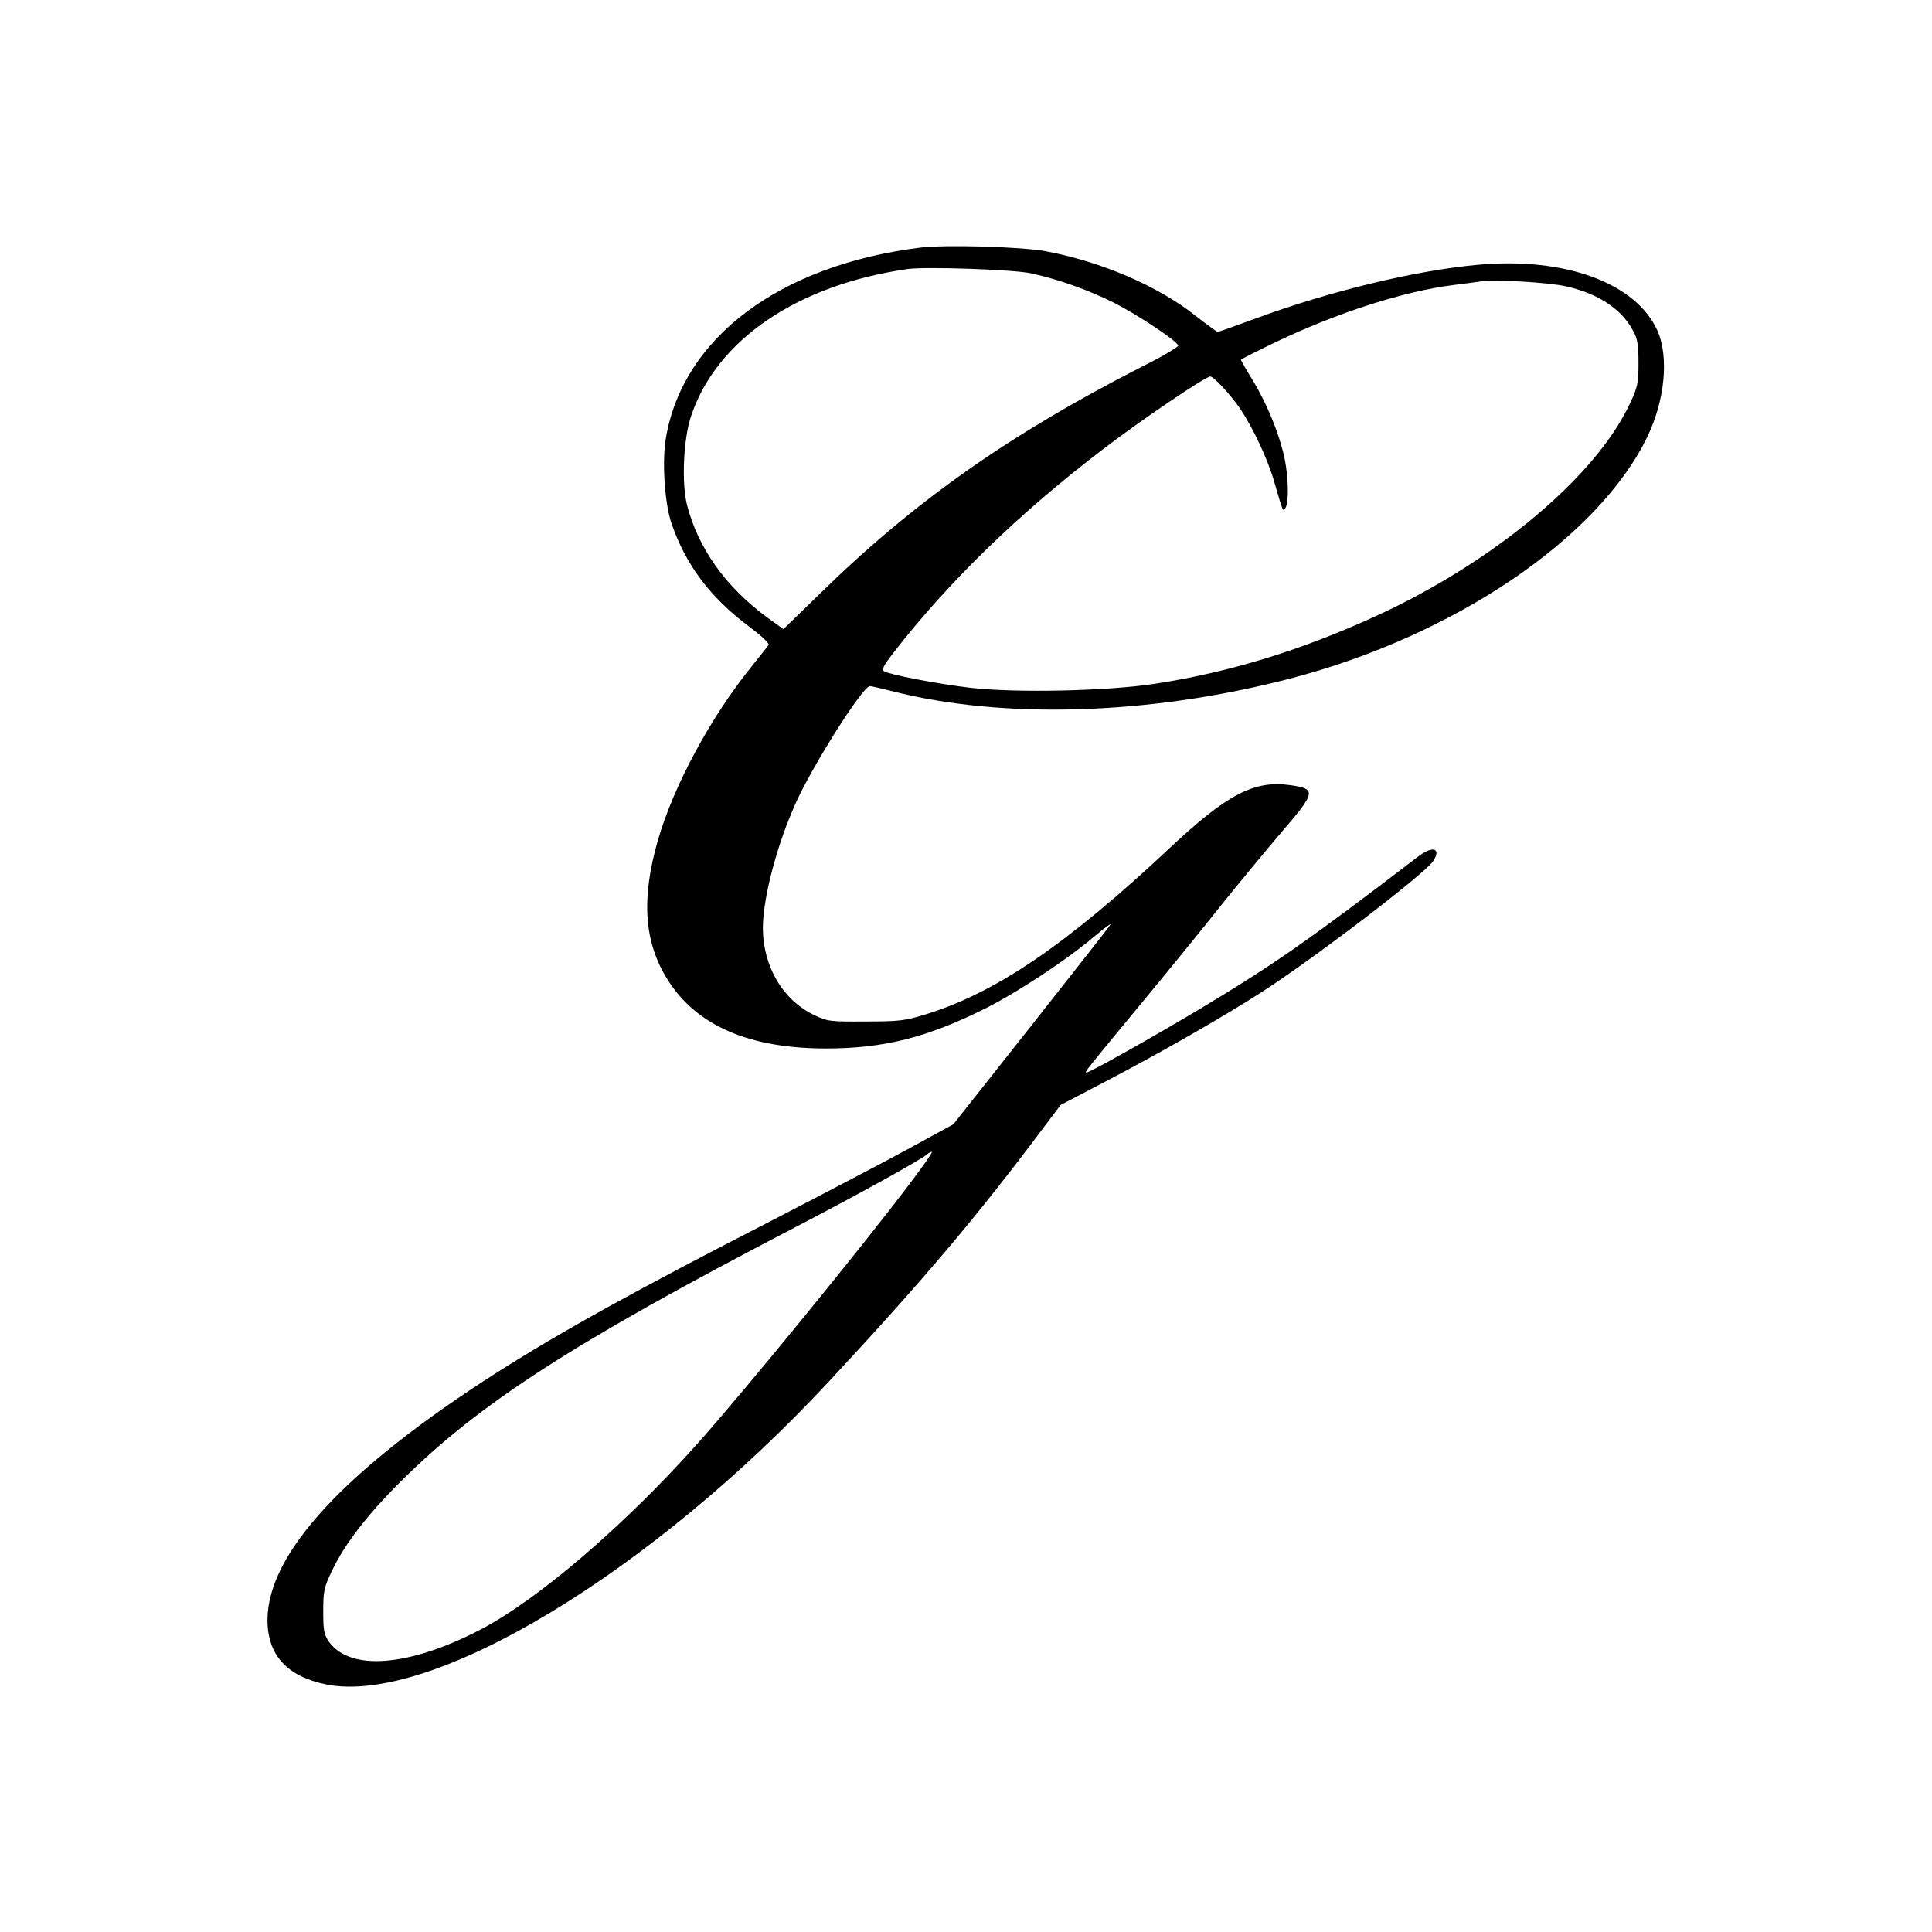 <?xml version="1.0" standalone="no"?>
<!DOCTYPE svg PUBLIC "-//W3C//DTD SVG 20010904//EN"
 "http://www.w3.org/TR/2001/REC-SVG-20010904/DTD/svg10.dtd">
<svg version="1.0" xmlns="http://www.w3.org/2000/svg"
 width="780pt" height="780pt" viewBox="0 0 780 780"
 preserveAspectRatio="xMidYMid meet">
<g transform="translate(0,780) scale(0.1,-0.1)"
fill="#000000" stroke="none">
<path d="M3713 6800 c-564 -71 -954 -362 -1024 -765 -17 -96 -6 -263 21 -345
57 -168 156 -301 311 -417 52 -39 86 -70 82 -77 -4 -6 -33 -42 -64 -81 -169
-208 -319 -486 -383 -708 -68 -236 -56 -412 40 -563 116 -185 329 -277 639
-277 232 0 407 44 640 160 128 64 327 194 438 288 44 37 75 60 70 52 -4 -8
-149 -192 -321 -410 l-313 -396 -172 -94 c-95 -52 -345 -183 -556 -292 -552
-283 -850 -448 -1116 -617 -609 -389 -923 -727 -925 -996 -1 -144 79 -231 239
-263 424 -83 1310 451 2030 1226 384 413 597 665 875 1037 l58 77 176 92 c217
113 467 256 627 358 209 133 661 478 700 533 36 53 0 65 -58 21 -443 -339
-581 -435 -877 -613 -180 -108 -450 -260 -463 -260 -10 0 -10 0 234 295 100
121 241 294 313 385 73 91 180 220 238 288 141 164 144 177 38 192 -146 21
-256 -36 -491 -257 -414 -388 -700 -582 -984 -669 -81 -25 -106 -28 -240 -28
-142 -1 -153 0 -206 25 -128 60 -209 197 -209 353 0 127 63 358 143 526 78
162 262 450 289 450 5 0 45 -9 88 -20 450 -115 1041 -97 1607 50 663 172 1246
567 1444 977 71 148 87 321 41 427 -86 193 -372 299 -725 267 -252 -23 -597
-106 -898 -217 -81 -30 -149 -54 -153 -54 -3 0 -43 29 -89 65 -151 120 -381
219 -607 261 -101 18 -404 27 -507 14z m452 -104 c115 -26 224 -65 330 -117
97 -49 255 -154 262 -174 1 -5 -61 -43 -140 -82 -539 -275 -924 -545 -1308
-921 l-146 -142 -64 46 c-169 124 -280 280 -325 454 -23 89 -15 268 16 360
103 308 429 530 875 594 73 10 432 -2 500 -18z m2157 -52 c130 -29 224 -91
271 -179 18 -32 22 -57 22 -130 0 -82 -3 -97 -35 -165 -138 -296 -551 -641
-1029 -859 -297 -136 -589 -226 -891 -272 -191 -29 -556 -37 -740 -16 -138 16
-327 53 -351 67 -10 7 -1 24 36 72 224 289 508 565 849 825 151 116 413 293
432 293 14 0 79 -70 121 -130 51 -76 112 -205 138 -297 36 -124 34 -120 45
-103 14 22 12 125 -4 200 -20 95 -69 216 -126 311 -28 45 -50 84 -50 86 0 3
64 35 143 73 247 118 515 204 713 229 49 6 100 13 114 15 51 9 271 -4 342 -20z
m-2644 -3616 c-188 -251 -670 -841 -859 -1053 -295 -331 -645 -632 -879 -754
-288 -150 -526 -169 -612 -49 -20 29 -23 45 -23 123 0 82 3 96 36 165 51 107
144 227 278 360 317 315 697 560 1589 1024 249 129 516 277 537 297 5 5 13 9
17 9 5 0 -33 -55 -84 -122z"/>
</g>
</svg>
